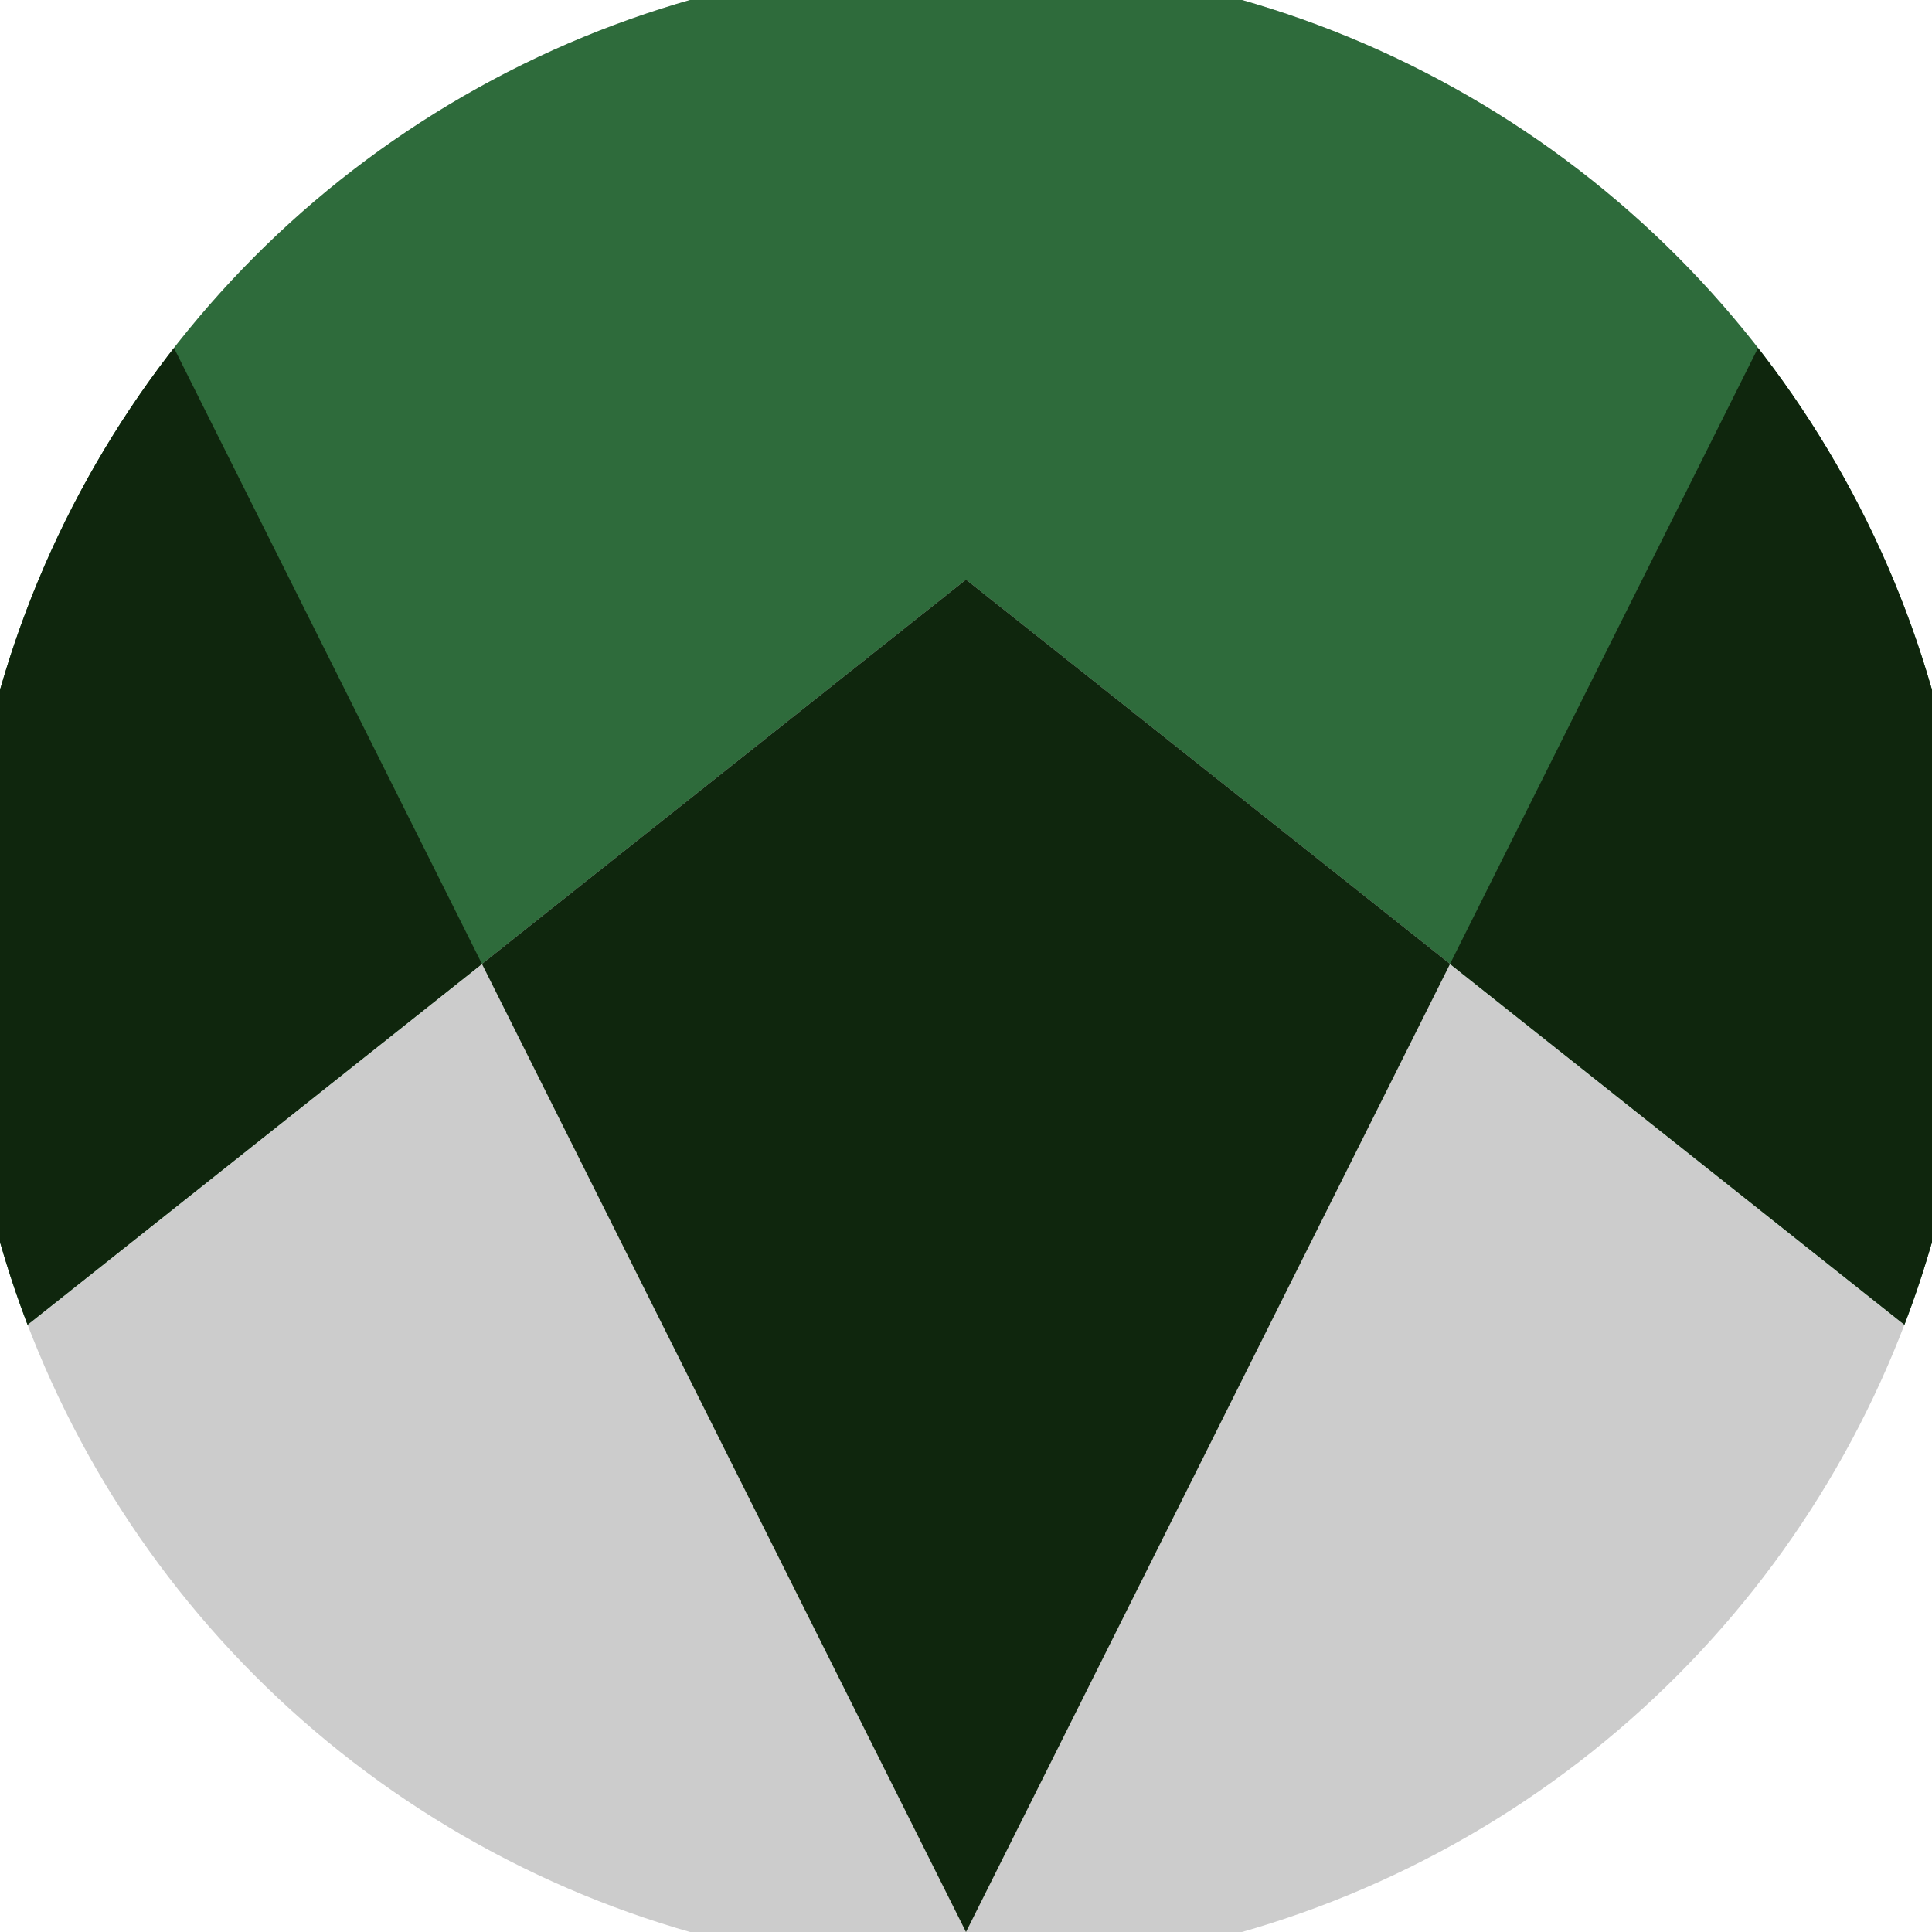 <svg xmlns="http://www.w3.org/2000/svg" width="128" height="128" viewBox="0 0 100 100" shape-rendering="geometricPrecision">
                            <defs>
                                <clipPath id="clip">
                                    <circle cx="50" cy="50" r="52" />
                                    <!--<rect x="0" y="0" width="100" height="100"/>-->
                                </clipPath>
                            </defs>
                            <g transform="rotate(180 50 50)">
                            <rect x="0" y="0" width="100" height="100" fill="#cccccc" clip-path="url(#clip)"/><path d="M 0 30.3 L 50 70 L 100 30.3 V 100 H 0 Z" fill="#2e6b3b" clip-path="url(#clip)"/><path d="M 50 0 L 100 100 H 100 V 30.3 L 50 70 L 0 30.3 V 100 H 0 Z" fill="#0f260d" clip-path="url(#clip)"/></g></svg>